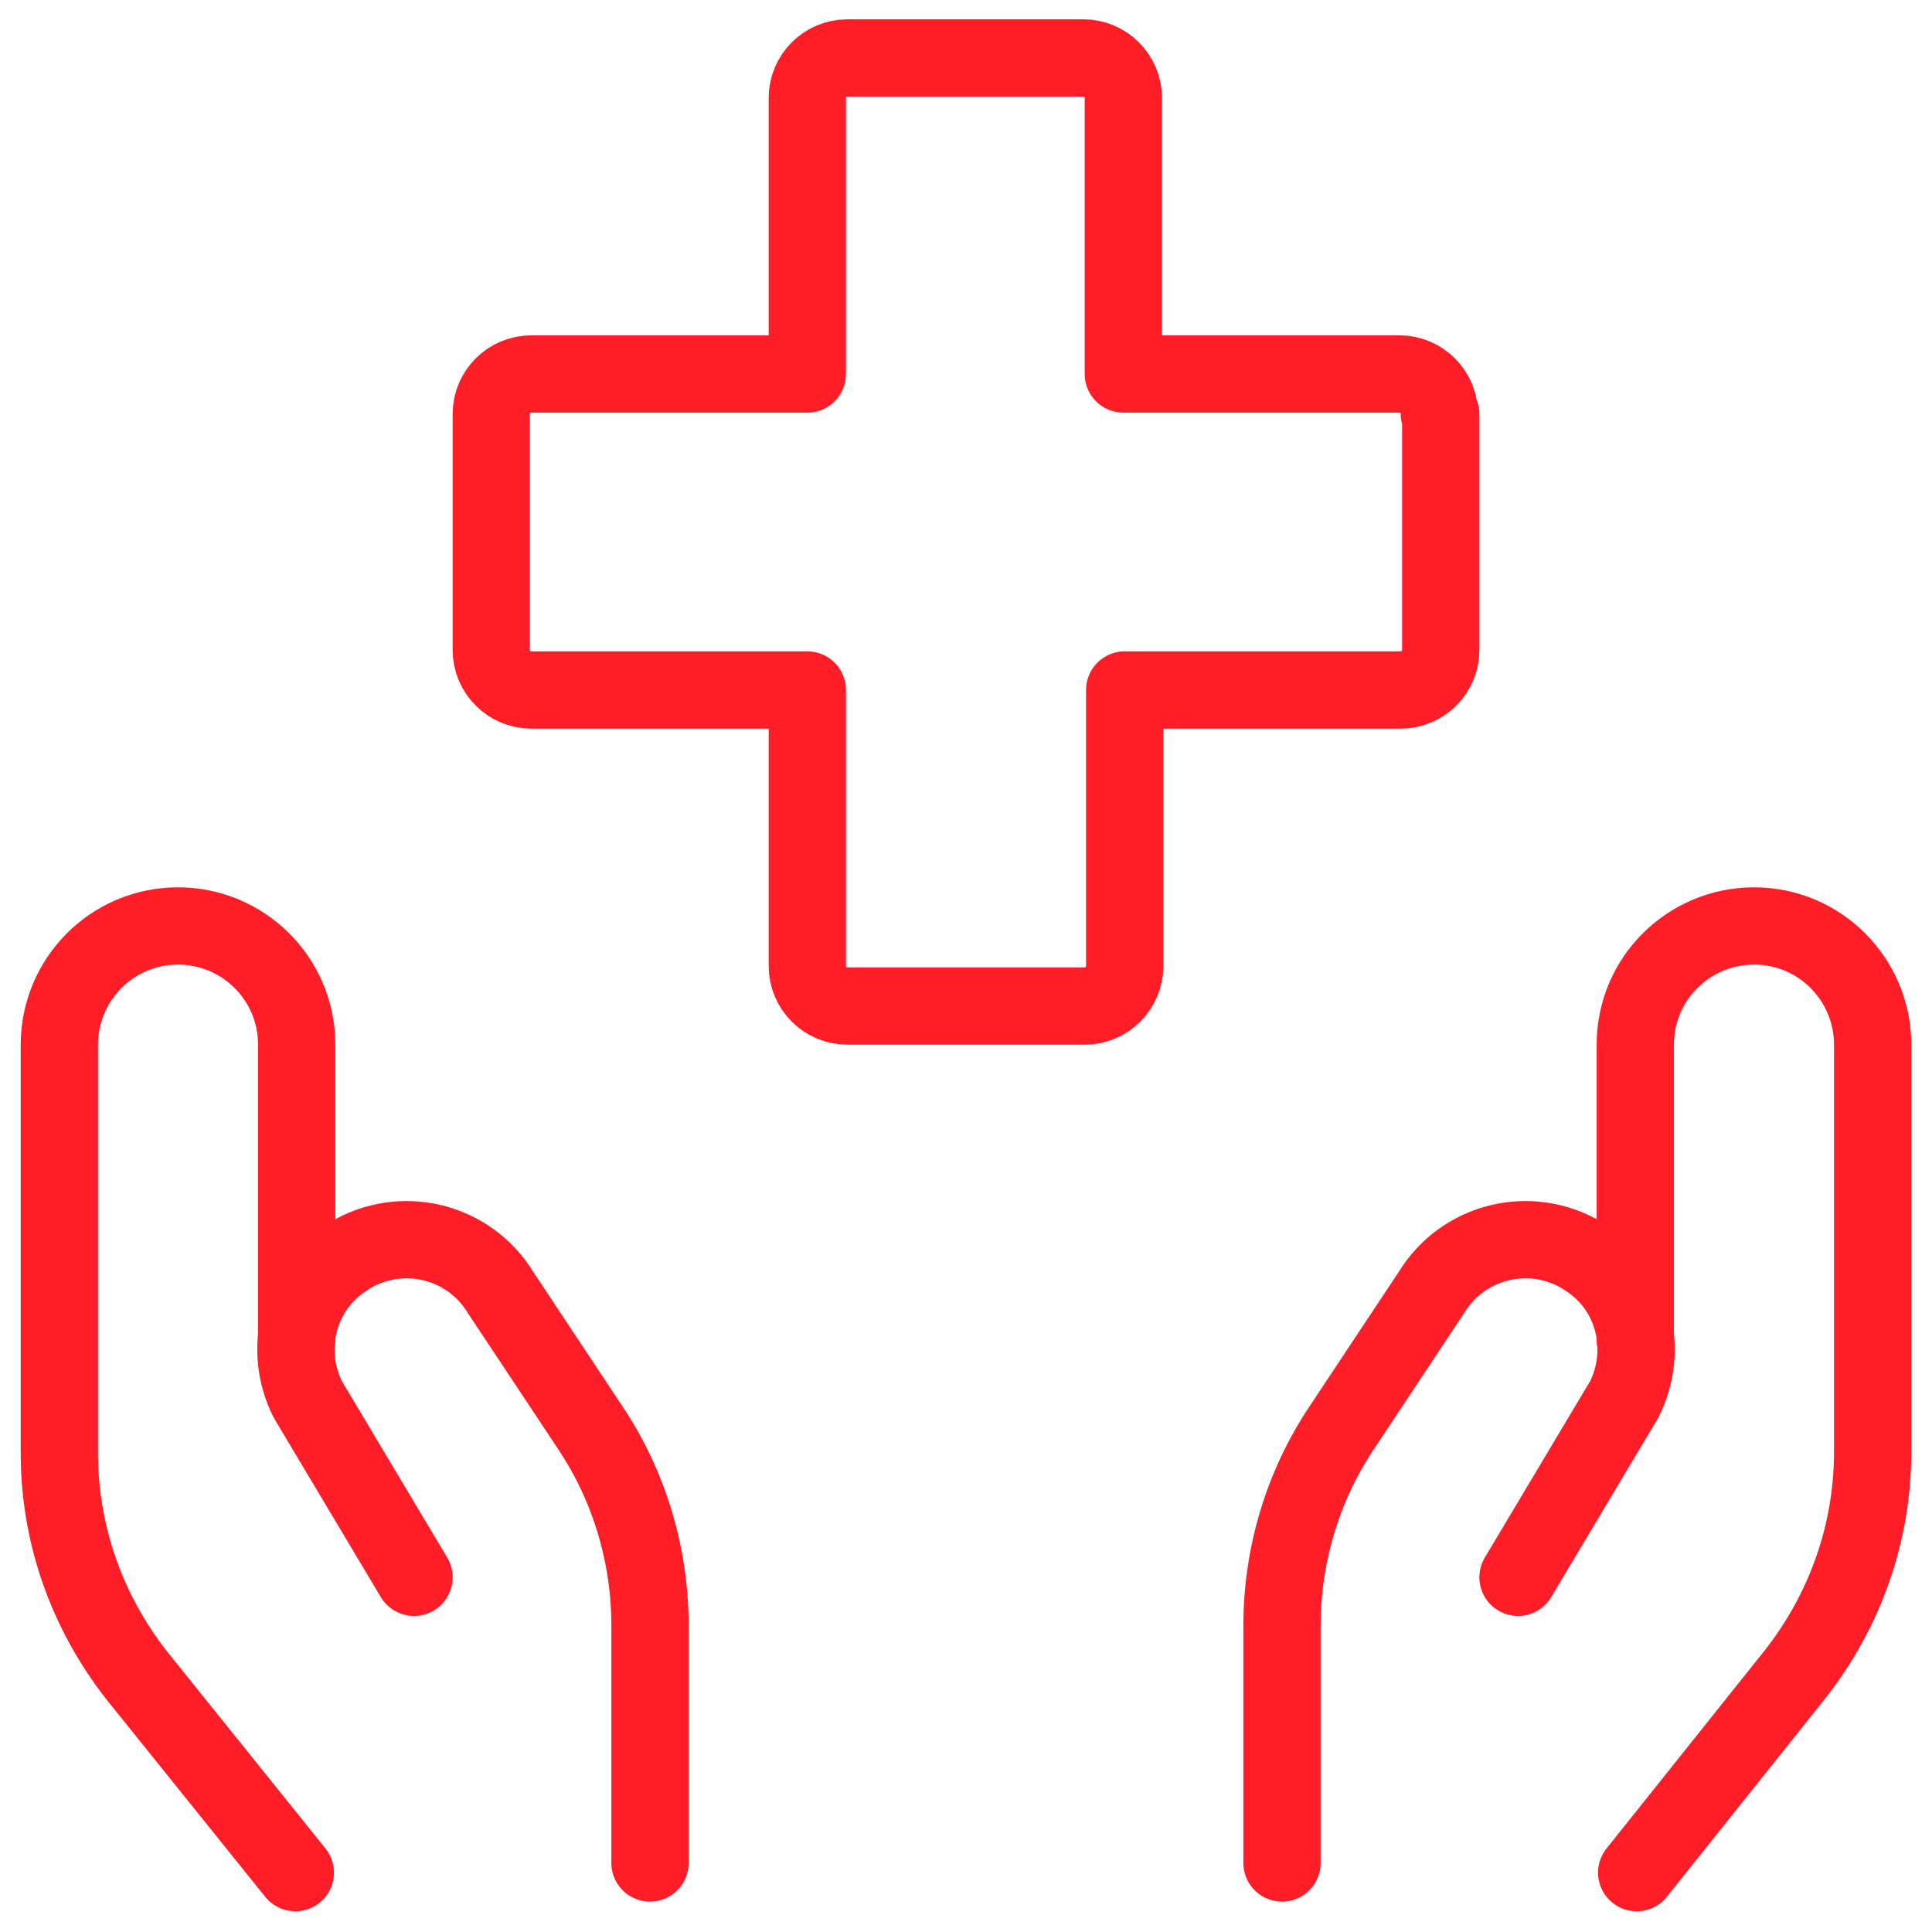 <svg width="50" height="50" viewBox="0 0 50 50" fill="none" xmlns="http://www.w3.org/2000/svg">
<g clip-path="url(#clip0_8006_298)">
<path d="M37.25 10.714C37.25 10.143 36.786 9.679 36.214 9.679H29.072V2.536C29.072 1.964 28.607 1.5 28.036 1.5H21.929C21.357 1.5 20.893 1.964 20.893 2.536V9.679H13.75C13.179 9.679 12.714 10.143 12.714 10.714V16.822C12.714 17.393 13.179 17.857 13.75 17.857H20.893V25C20.893 25.572 21.357 26.036 21.929 26.036H28.072C28.643 26.036 29.107 25.572 29.107 25V17.857H36.25C36.821 17.857 37.286 17.393 37.286 16.822V10.714H37.25Z" stroke="#FF1E28" stroke-width="2" stroke-miterlimit="23.333" stroke-linecap="round" stroke-linejoin="round"/>
<path d="M7.643 48.464L3.536 43.357C2.25 41.714 1.536 39.714 1.536 37.607V27.036C1.536 25.357 2.893 23.964 4.607 23.964C6.286 23.964 7.678 25.321 7.678 27.036V34.679" stroke="#FF1E28" stroke-width="2" stroke-miterlimit="23.333" stroke-linecap="round" stroke-linejoin="round"/>
<path d="M16.822 48.214V42.071C16.822 40.25 16.286 38.464 15.286 36.964L12.964 33.464C12.143 32.107 10.393 31.679 9.036 32.5C9 32.536 8.964 32.536 8.929 32.572C7.714 33.357 7.321 34.929 7.964 36.214L10.714 40.821" stroke="#FF1E28" stroke-width="2" stroke-miterlimit="23.333" stroke-linecap="round" stroke-linejoin="round"/>
<path d="M42.357 48.464L46.464 43.321C47.75 41.678 48.464 39.678 48.464 37.571V27.036C48.464 25.357 47.107 23.964 45.393 23.964C43.714 23.964 42.321 25.321 42.321 27.036V34.679" stroke="#FF1E28" stroke-width="2" stroke-miterlimit="23.333" stroke-linecap="round" stroke-linejoin="round"/>
<path d="M33.178 48.214V42.071C33.178 40.25 33.714 38.464 34.714 36.964L37.036 33.464C37.857 32.107 39.607 31.679 40.964 32.5C41 32.536 41.036 32.536 41.071 32.572C42.286 33.357 42.679 34.929 42.036 36.214L39.286 40.821" stroke="#FF1E28" stroke-width="2" stroke-miterlimit="23.333" stroke-linecap="round" stroke-linejoin="round"/>
</g>
<defs>
<clipPath id="clip0_8006_298">
<rect width="50" height="50" fill="white"/>
</clipPath>
</defs>
</svg>
